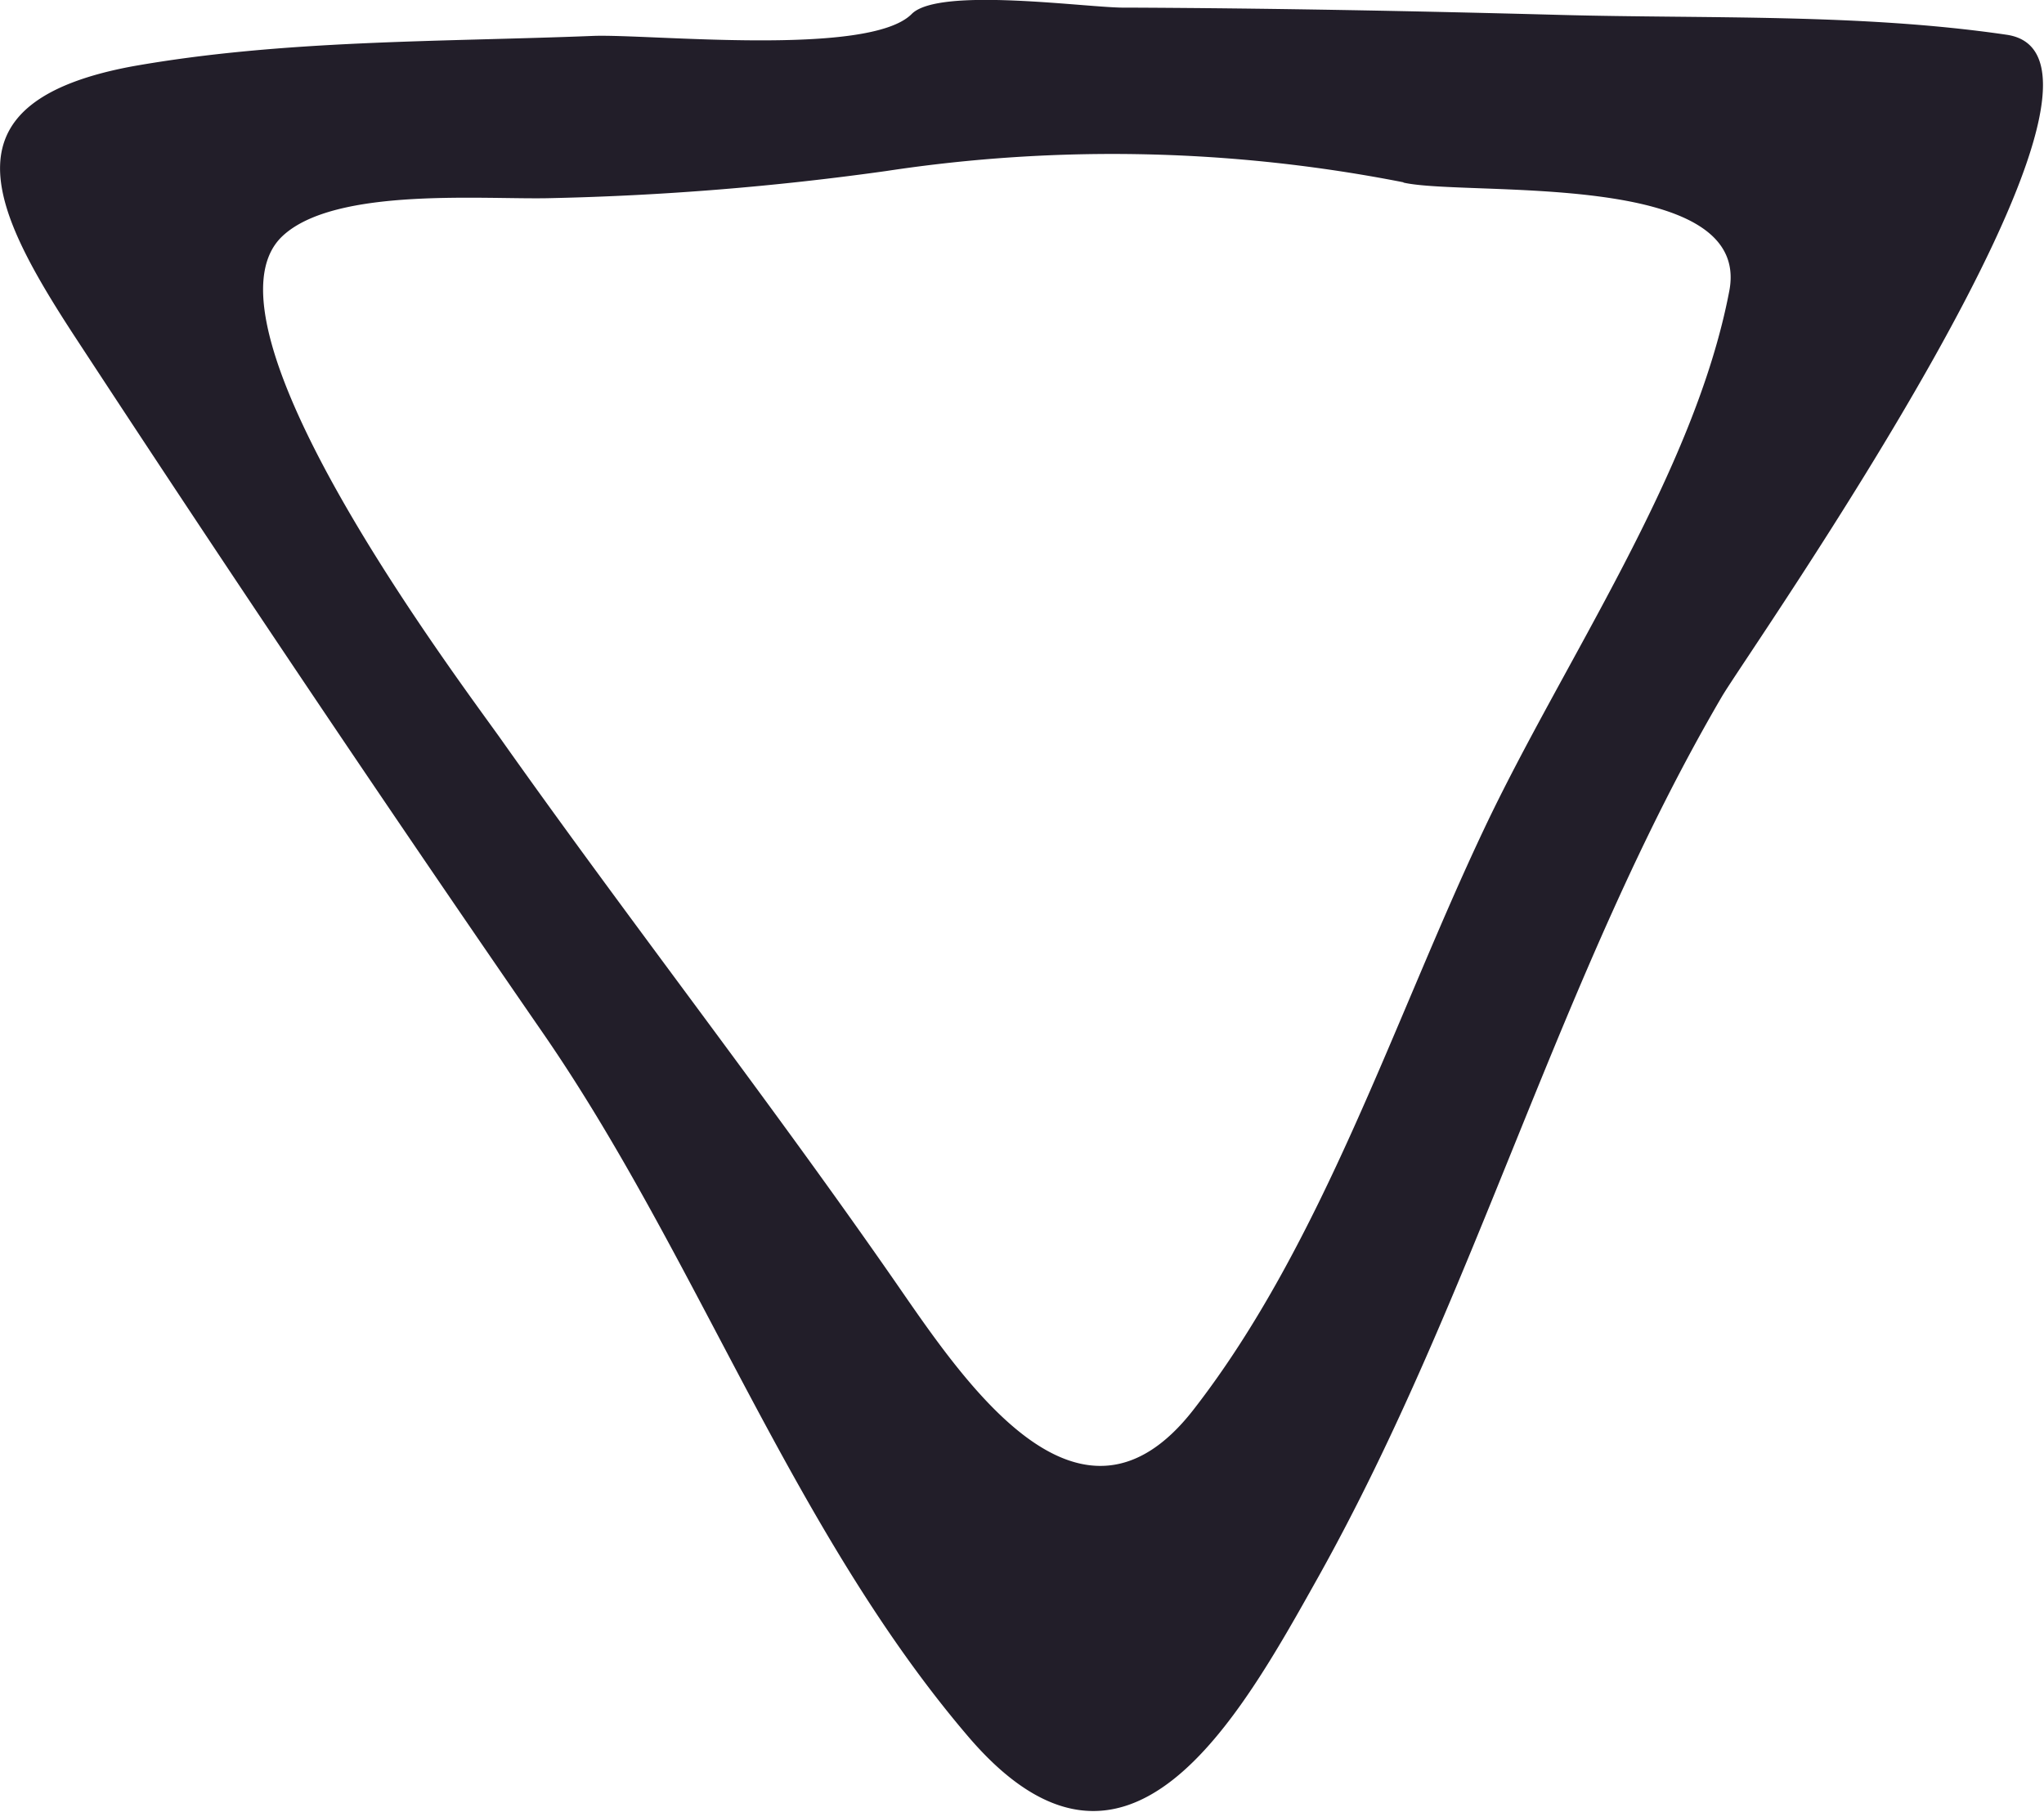 <svg id="Layer_1" data-name="Layer 1" xmlns="http://www.w3.org/2000/svg" viewBox="0 0 67.17 59.55">
  <defs>
    <style>
      .cls-1 {
        fill: #221e29;
      }
    </style>
  </defs>
  <title>triangle</title>
  <path class="cls-1" d="M2779.21,136.59c-1.41,1.42-8.64.65-10.47,0.72-5,.2-10.18.12-15.14,1-6.23,1.16-4.71,4.55-1.95,8.79,5.08,7.76,10.2,15.38,15.46,23,5.08,7.37,8.2,16.38,14,23.14,5.18,6,8.83-.59,11.46-5.29,5.2-9.3,7.92-19.8,13.27-28.94,0.86-1.47,14.63-21,9.34-21.74-4.79-.7-9.82-0.52-14.65-0.65s-9.52-.22-14.28-0.24C2785.13,136.41,2780.12,135.67,2779.21,136.59Zm16.16,5.54c2.09,0.47,11.46-.44,10.71,3.55-1.14,6-5.47,12.2-8.07,17.71-2.94,6.21-5.3,13.61-9.54,19.06-3.74,4.81-7.53-.92-9.8-4.2-4.22-6.08-8.75-11.88-13-17.89-1.5-2.1-10.16-13.62-7.14-16.47,1.74-1.64,6.7-1.19,8.84-1.25a93.93,93.93,0,0,0,11-.89A49.57,49.57,0,0,1,2795.37,142.12Z" transform="translate(-2749.25 -136.13)"/>
</svg>

